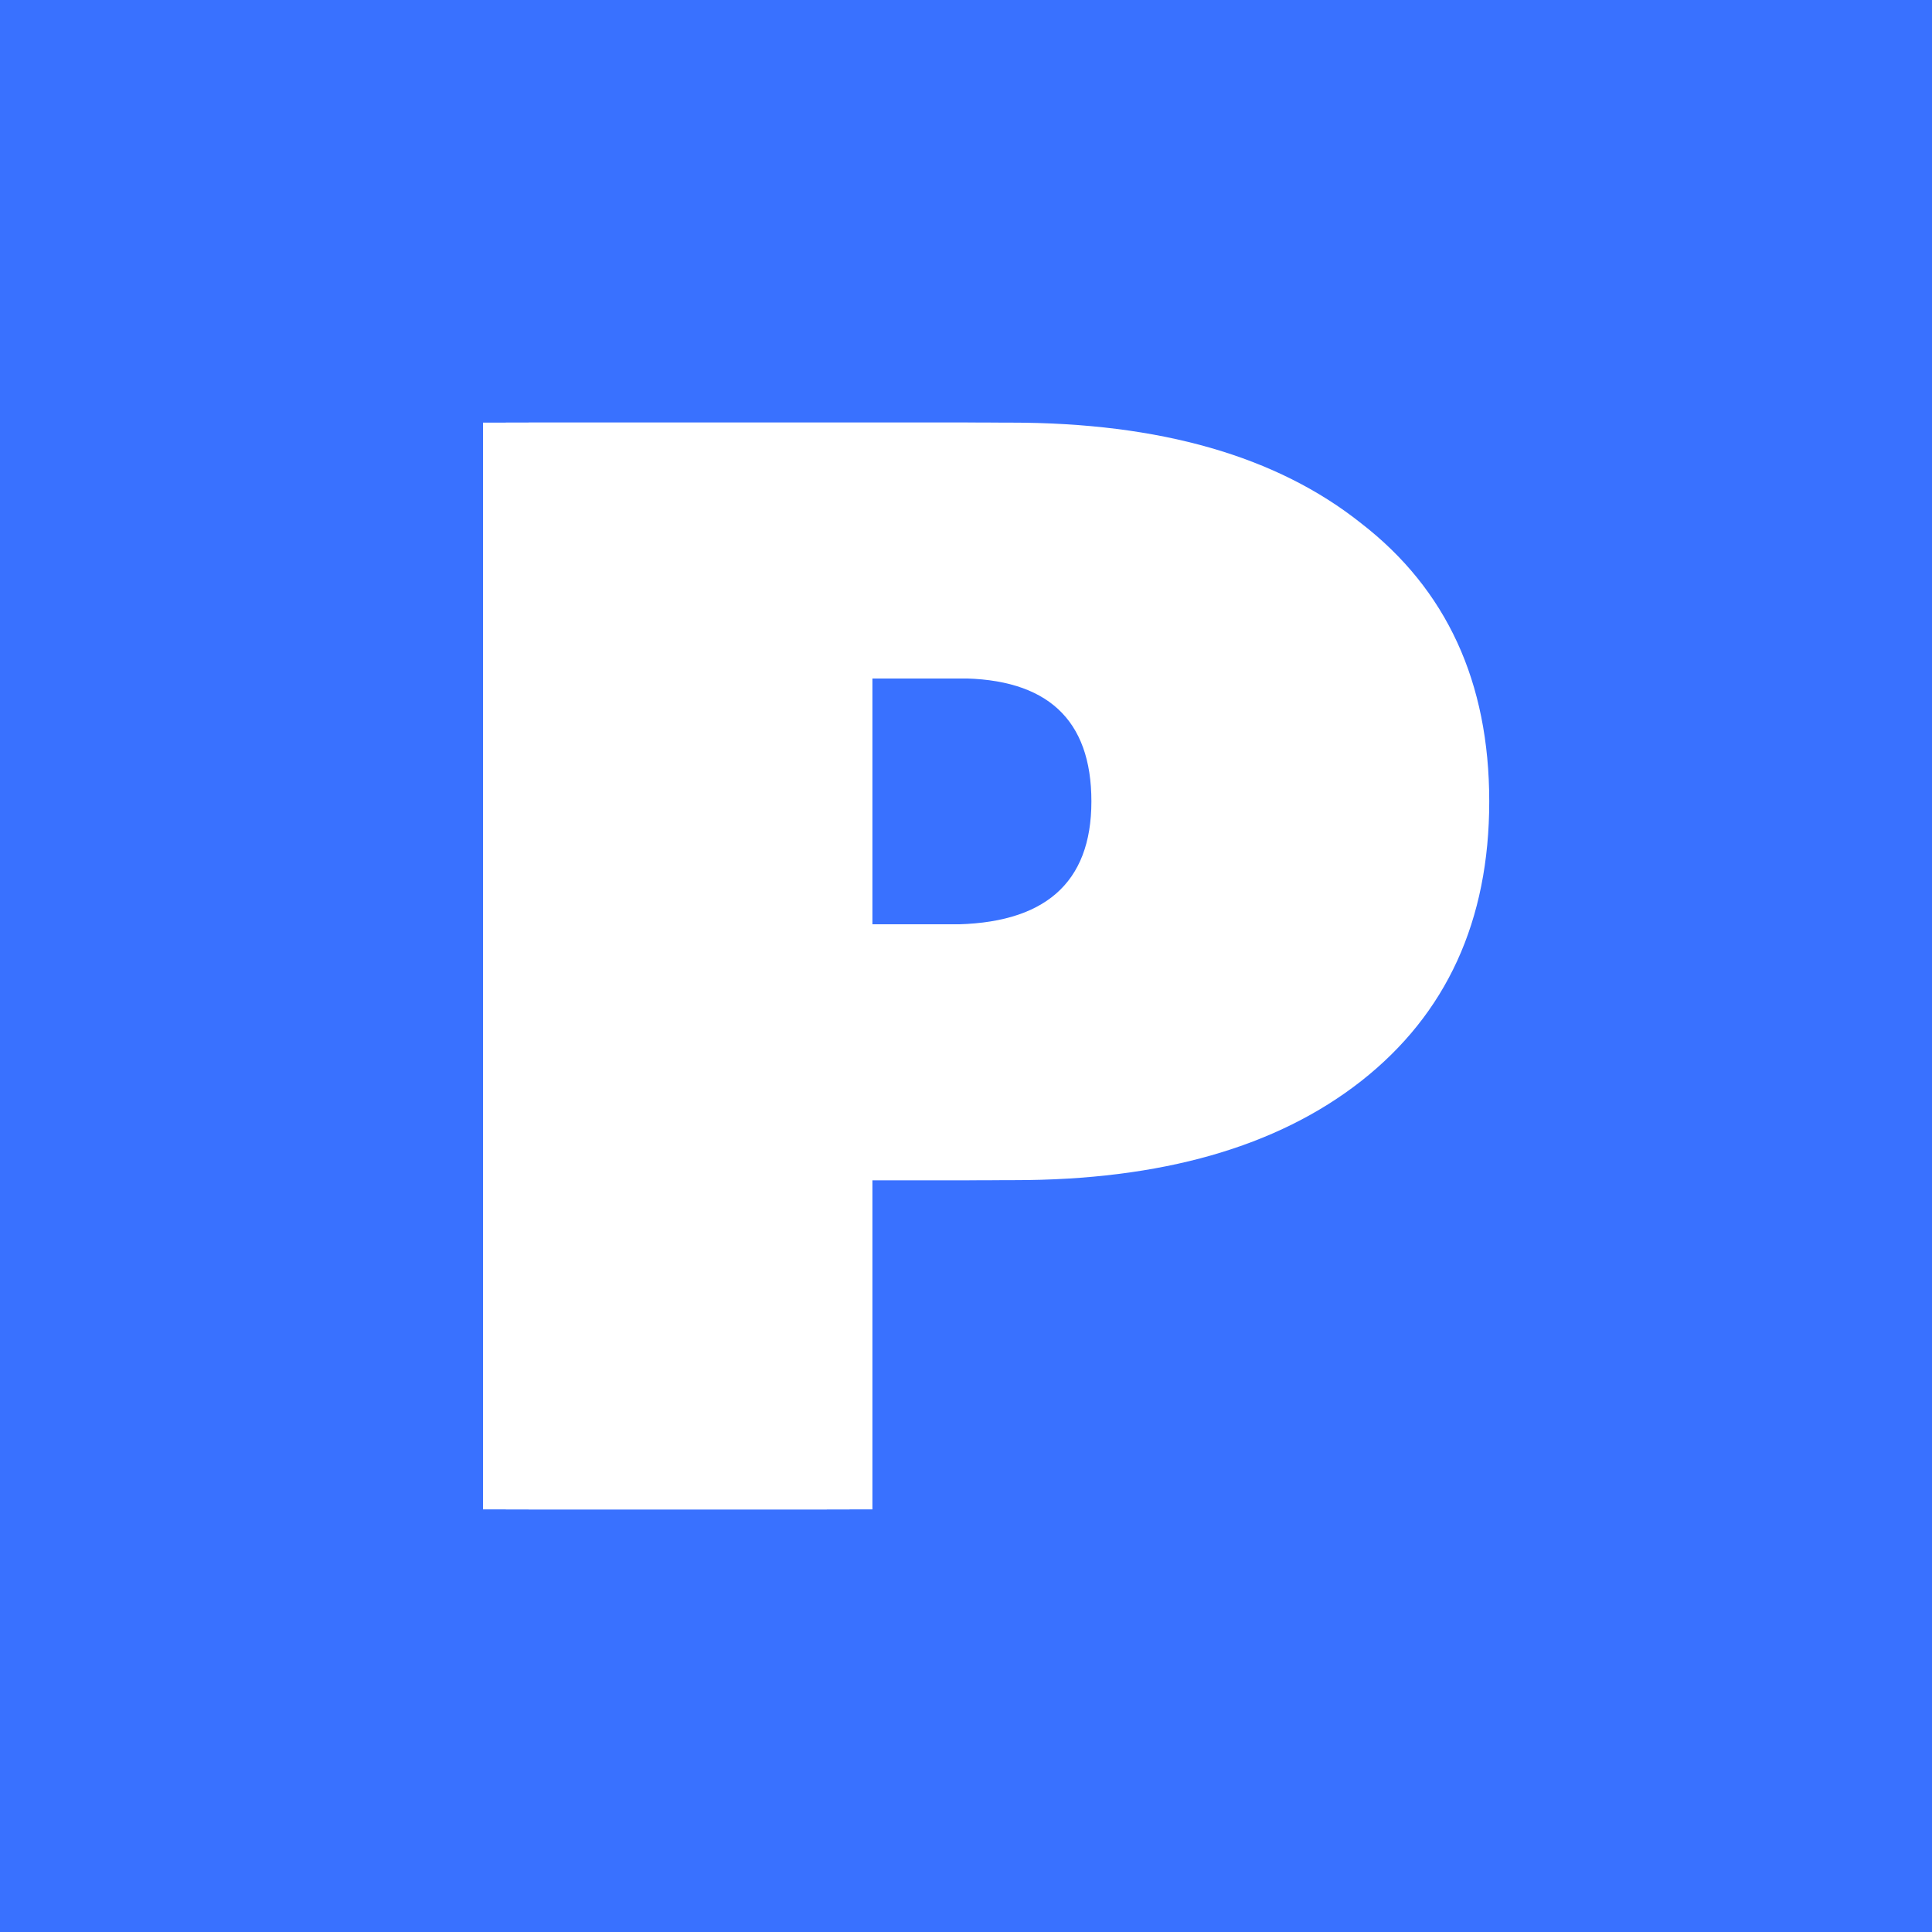 <svg width="64" height="64" viewBox="0 0 64 64" fill="none" xmlns="http://www.w3.org/2000/svg">
<path d="M0 0H64V64H0V0Z" fill="#3971FF"/>
<path d="M16.755 50V14H32.722C37.672 14 41.543 15.112 44.335 17.335C47.163 19.523 48.578 22.594 48.578 26.547C48.578 30.5 47.163 33.588 44.335 35.812C41.543 38 37.71 39.094 32.834 39.094H28.144V50H16.755ZM32.499 22.471H28.144V30.623H32.22C35.346 30.623 36.91 29.265 36.91 26.547C36.91 23.829 35.439 22.471 32.499 22.471Z" fill="white"/>
<path d="M17.511 50V14H33.478C38.428 14 42.299 15.112 45.09 17.335C47.919 19.523 49.333 22.594 49.333 26.547C49.333 30.5 47.919 33.588 45.09 35.812C42.299 38 38.465 39.094 33.59 39.094H28.9V50H17.511ZM33.255 22.471H28.9V30.623H32.975C36.102 30.623 37.665 29.265 37.665 26.547C37.665 23.829 36.195 22.471 33.255 22.471Z" fill="white"/>
<path d="M16 50V14H31.967C36.917 14 40.788 15.112 43.579 17.335C46.408 19.523 47.822 22.594 47.822 26.547C47.822 30.5 46.408 33.588 43.579 35.812C40.788 38 36.954 39.094 32.079 39.094H27.389V50H16ZM31.744 22.471H27.389V30.623H31.465C34.591 30.623 36.154 29.265 36.154 26.547C36.154 23.829 34.684 22.471 31.744 22.471Z" fill="white"/>
</svg>
